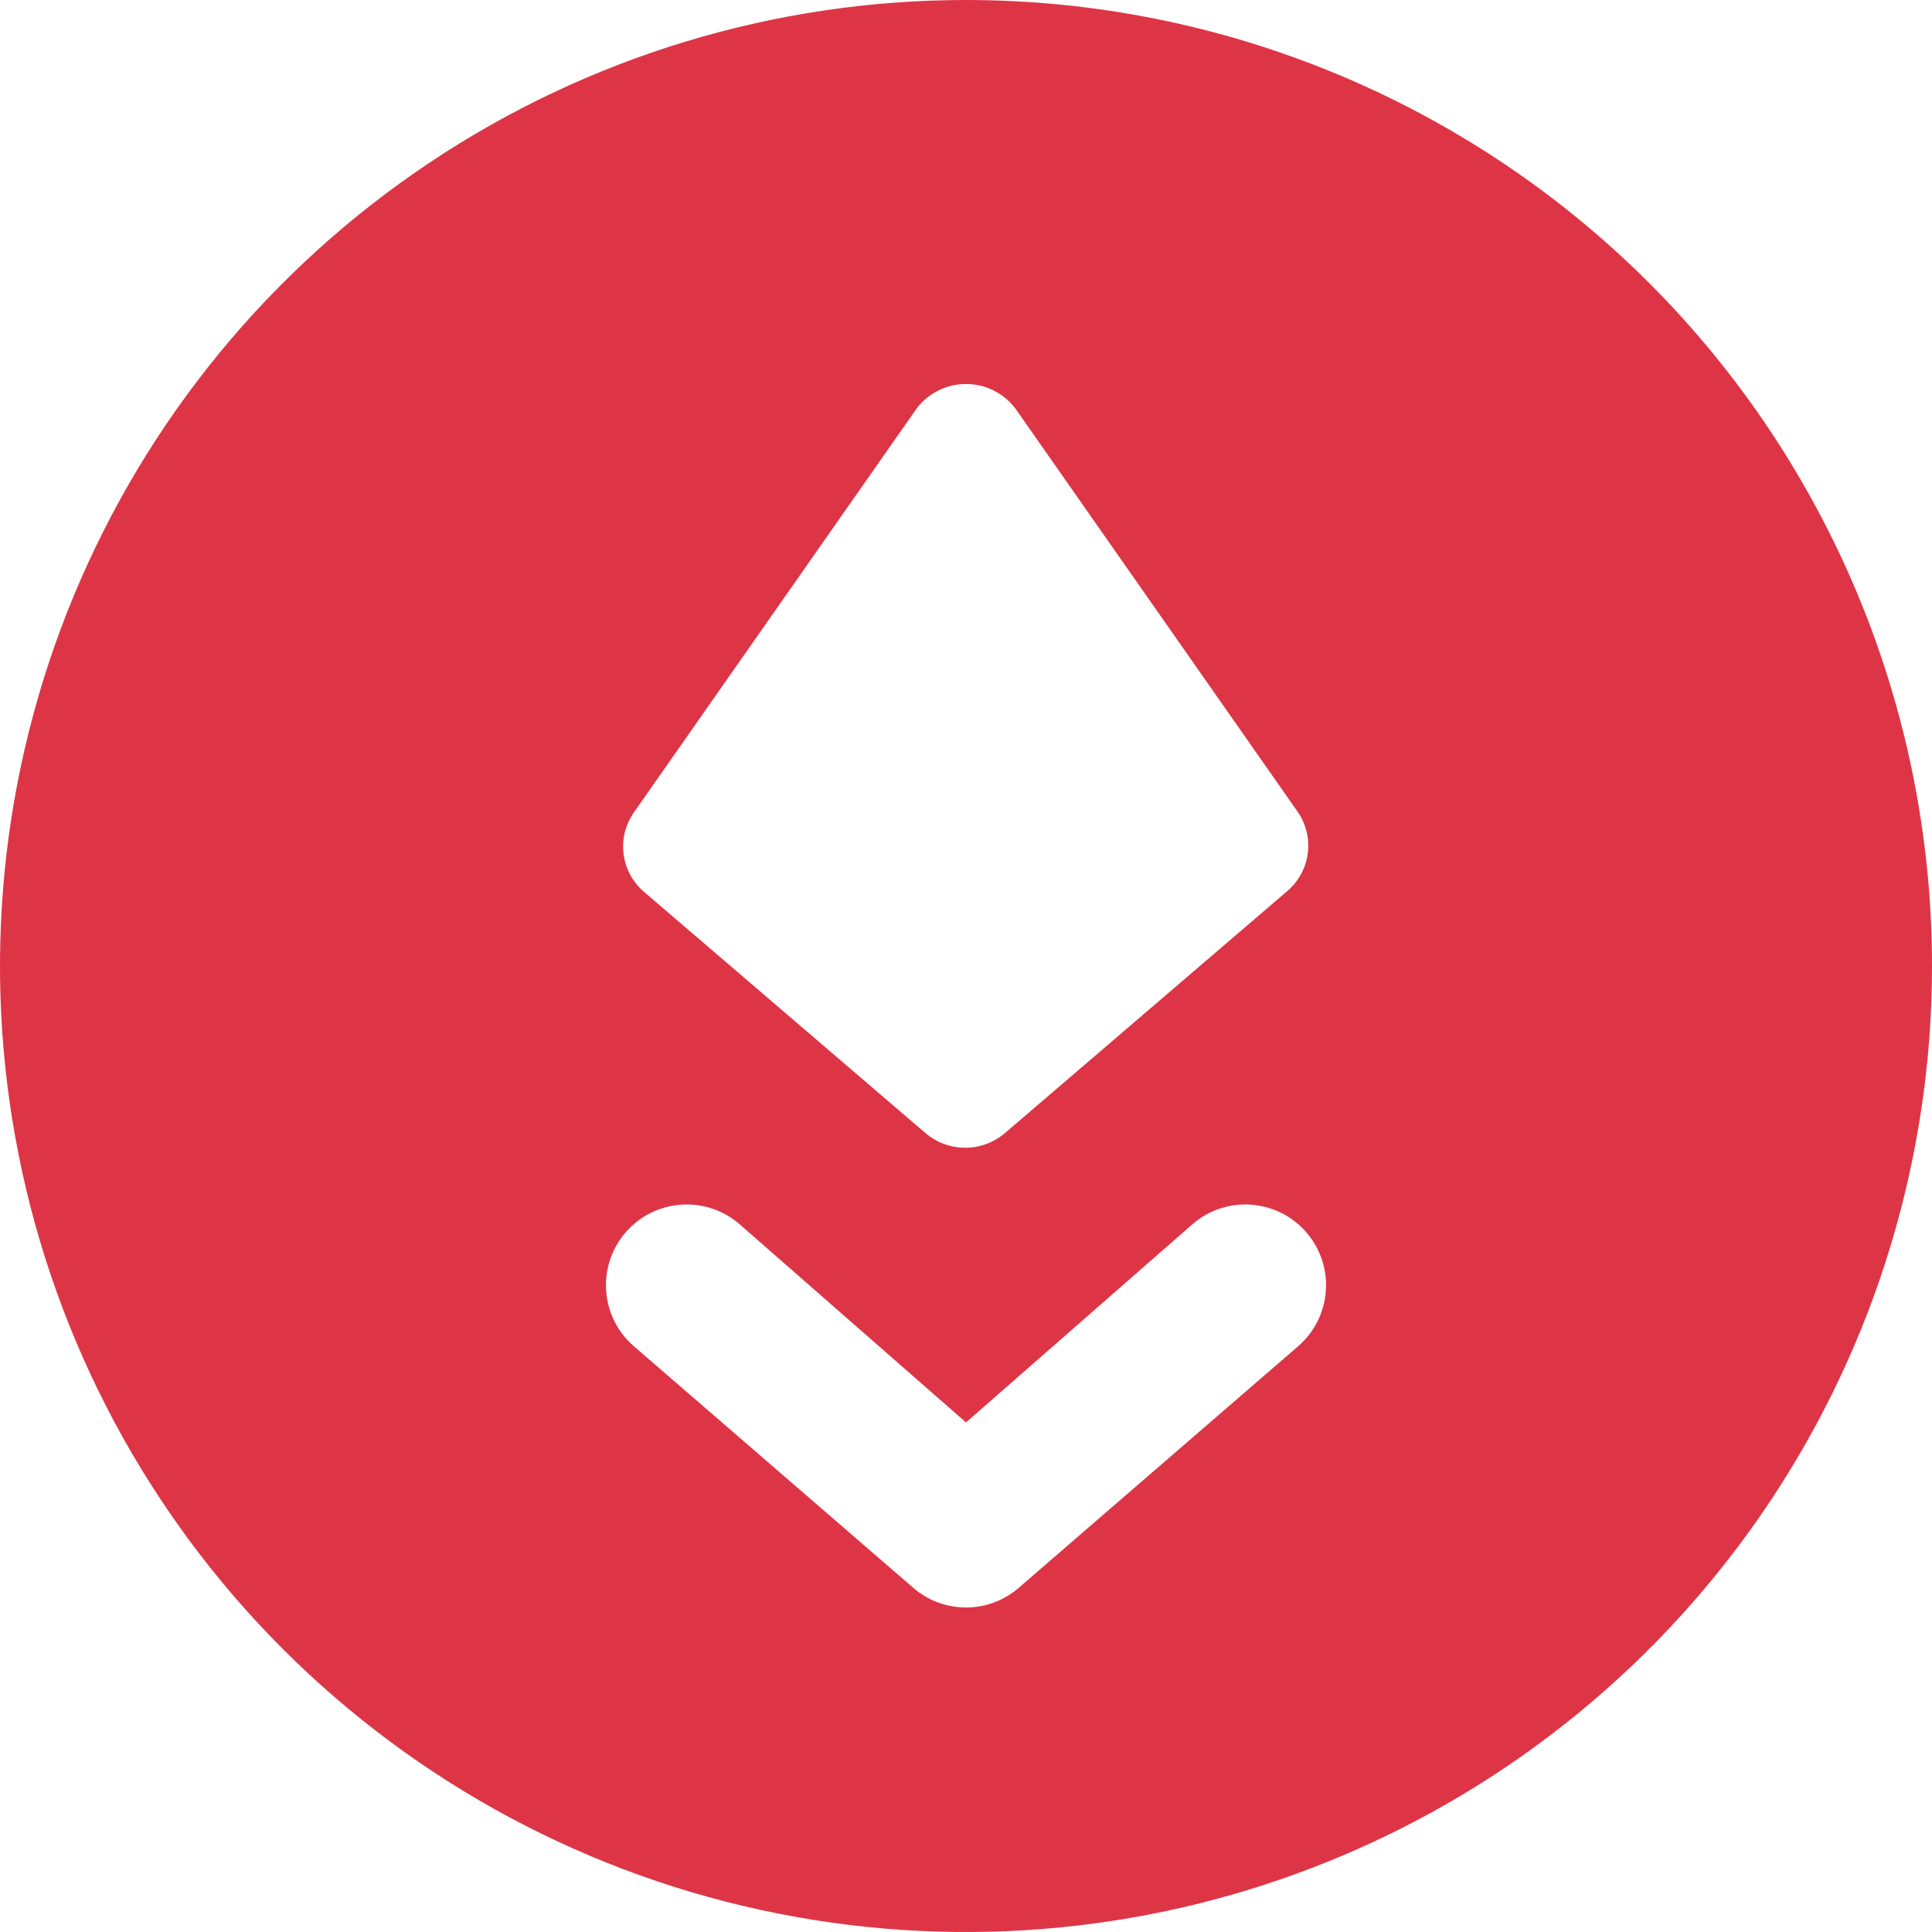 <svg width="48" height="48" viewBox="0 0 48 48" fill="none" xmlns="http://www.w3.org/2000/svg">
<g clip-path="url(#clip0_875_23171)">
<path d="M24 0C19.253 0 14.613 1.408 10.666 4.045C6.72 6.682 3.643 10.43 1.827 14.816C0.01 19.201 -0.465 24.027 0.461 28.682C1.387 33.338 3.673 37.614 7.029 40.971C10.386 44.327 14.662 46.613 19.318 47.539C23.973 48.465 28.799 47.99 33.184 46.173C37.57 44.357 41.318 41.281 43.955 37.334C46.592 33.387 48 28.747 48 24C48 17.635 45.471 11.53 40.971 7.029C36.47 2.529 30.365 0 24 0ZM15.78 20.14L22.78 10.14C22.924 9.953 23.109 9.802 23.32 9.698C23.532 9.594 23.764 9.54 24 9.54C24.236 9.54 24.468 9.594 24.68 9.698C24.891 9.802 25.076 9.953 25.22 10.14L32.22 20.14C32.44 20.442 32.537 20.816 32.493 21.187C32.448 21.558 32.265 21.898 31.98 22.14L24.98 28.14C24.703 28.382 24.348 28.515 23.98 28.515C23.612 28.515 23.257 28.382 22.98 28.14L15.98 22.14C15.701 21.893 15.525 21.55 15.488 21.179C15.451 20.808 15.556 20.437 15.78 20.14ZM32.26 33.44L25.32 39.44C24.955 39.761 24.486 39.938 24 39.938C23.514 39.938 23.045 39.761 22.68 39.44L15.74 33.44C15.339 33.09 15.095 32.595 15.059 32.064C15.023 31.534 15.2 31.011 15.55 30.61C15.9 30.209 16.395 29.965 16.926 29.929C17.456 29.893 17.98 30.07 18.38 30.42L24 35.34L29.62 30.42C30.02 30.07 30.544 29.893 31.074 29.929C31.605 29.965 32.1 30.209 32.45 30.61C32.8 31.011 32.977 31.534 32.941 32.064C32.906 32.595 32.66 33.09 32.26 33.44Z" fill="#DD3546"/>
</g>
<defs>
<clipPath id="clip0_875_23171">
<rect width="48" height="48" fill="white"/>
</clipPath>
</defs>
</svg>
